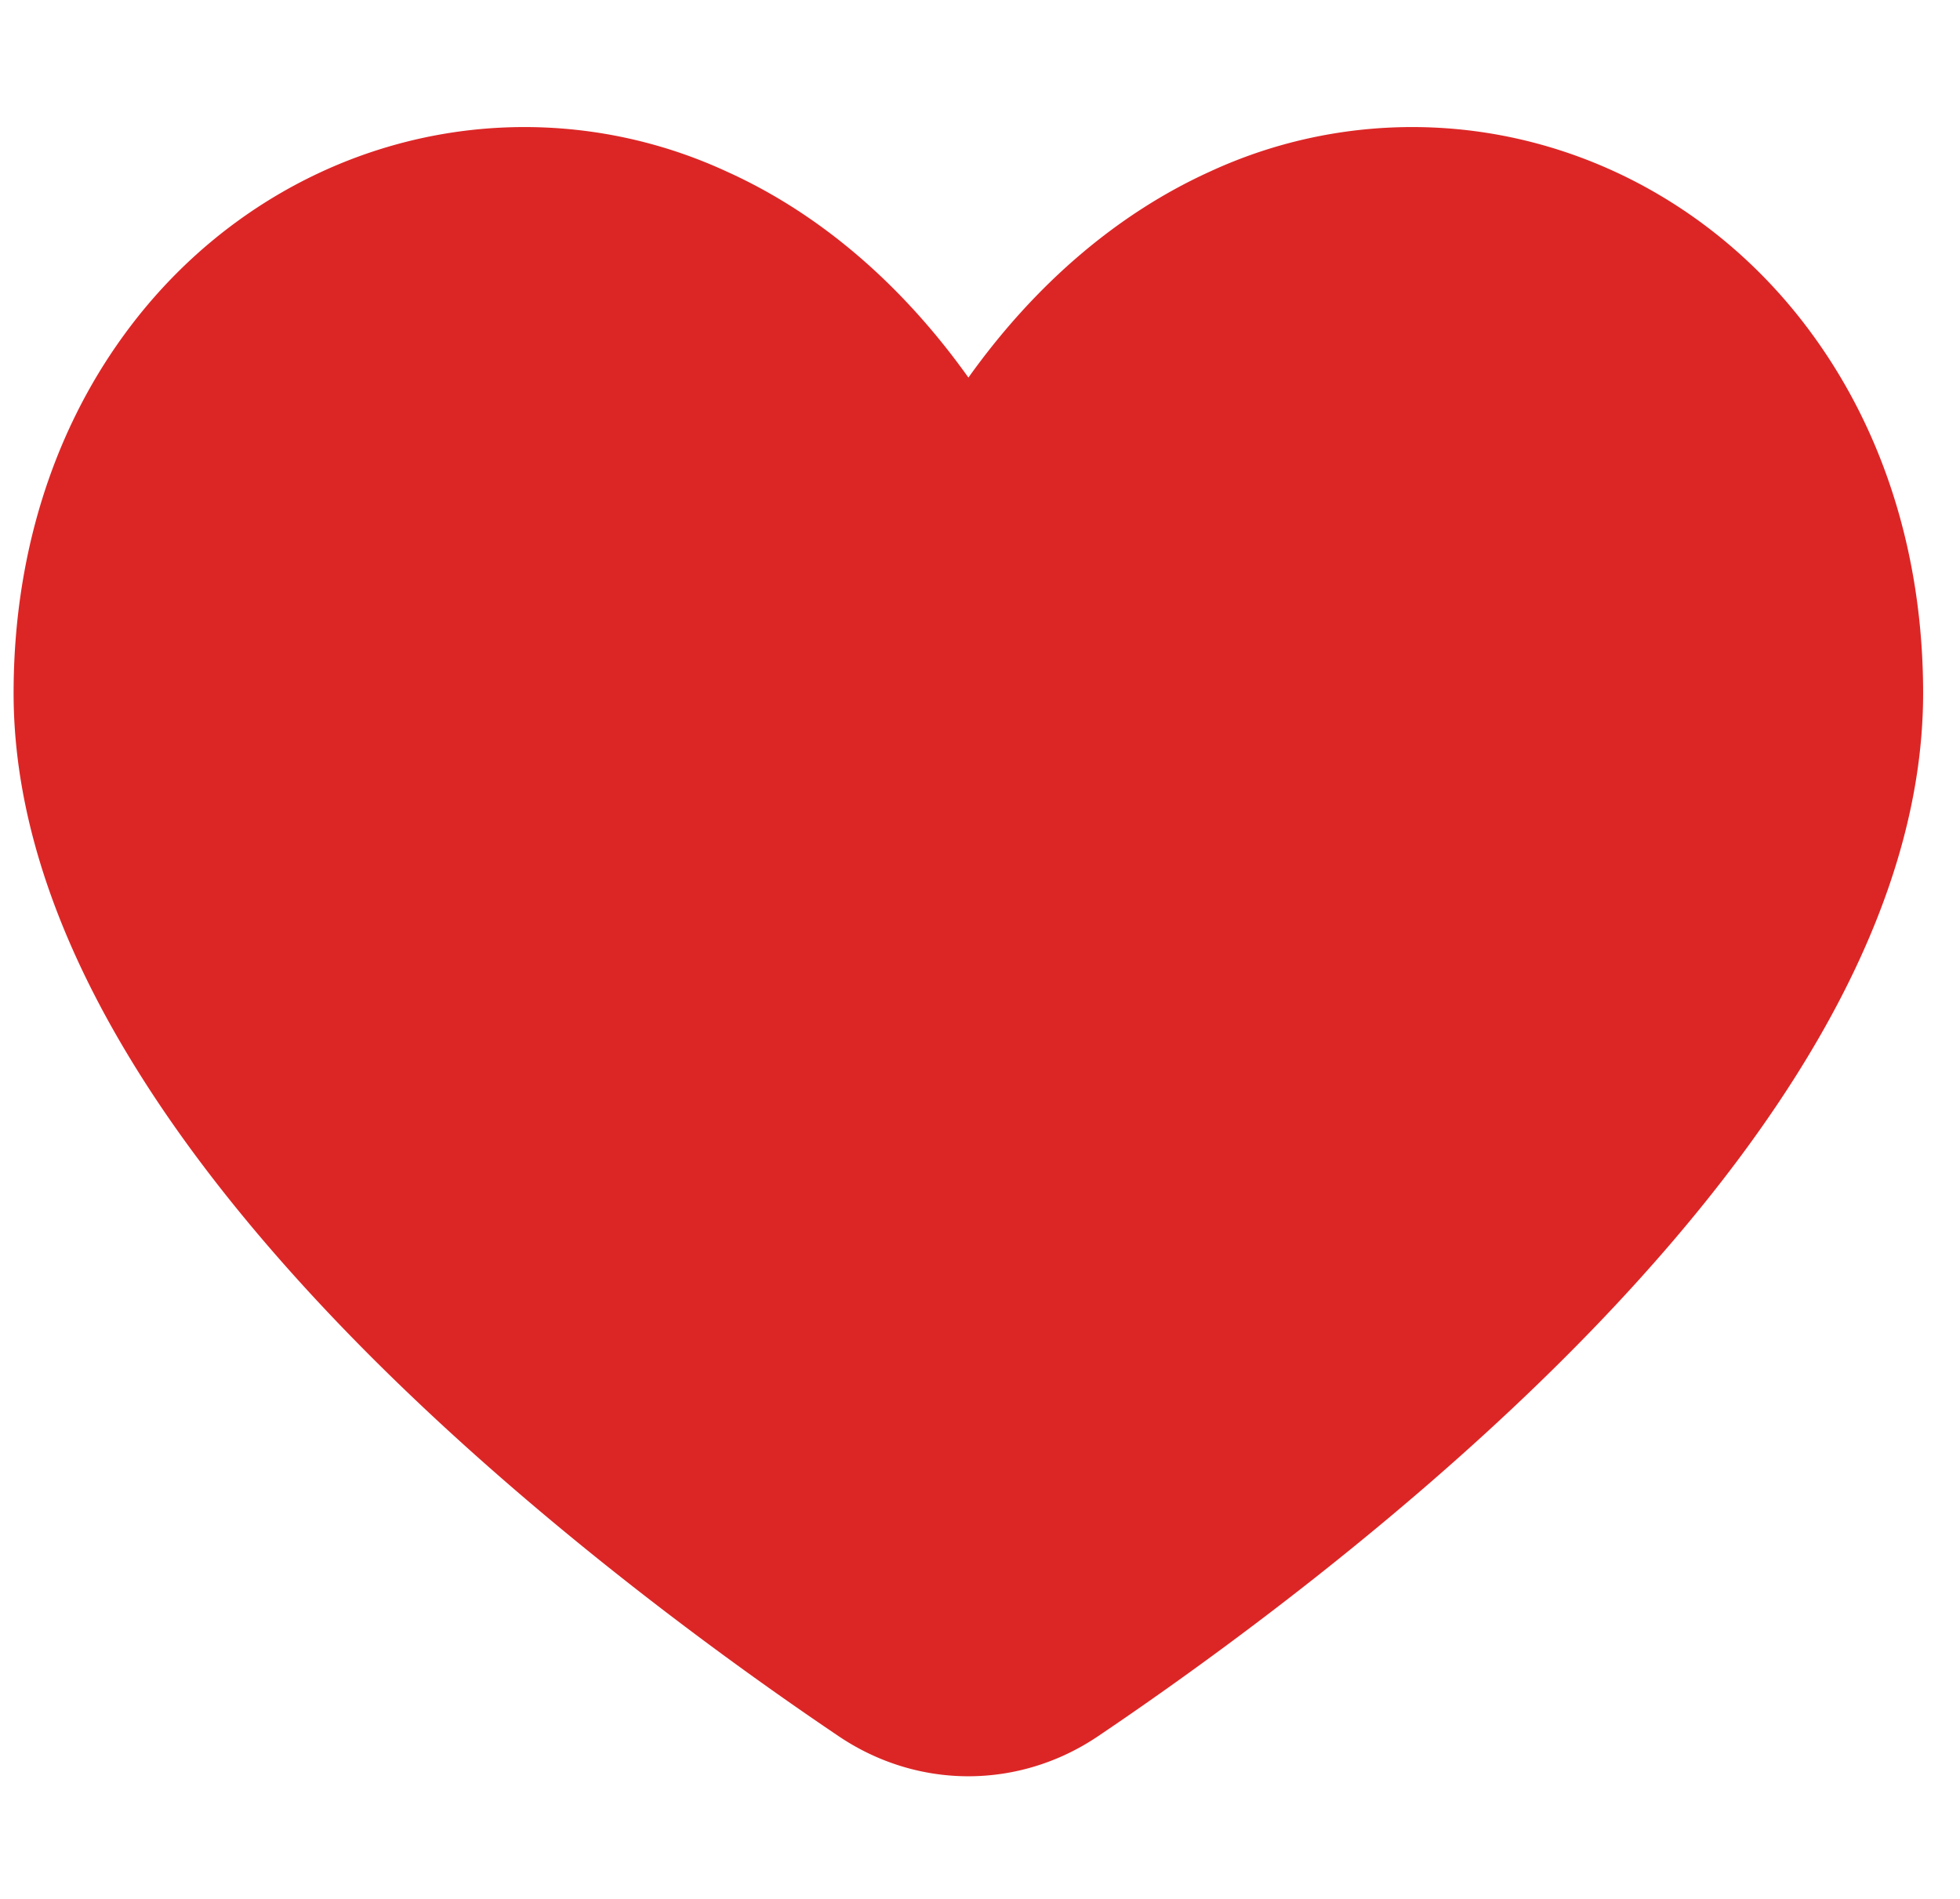 <svg xmlns="http://www.w3.org/2000/svg" width="32" height="31" fill="none"><path fill="#DC2626" d="M29.598 5.472c-1.116-1.538-2.693-2.637-4.477-3.122a7.867 7.867 0 0 0-5.36.448c-1.51.684-2.858 1.836-3.95 3.366-1.094-1.534-2.441-2.686-3.952-3.366a7.867 7.867 0 0 0-5.36-.448c-1.784.485-3.361 1.584-4.477 3.122C.845 7.089.222 9.11.222 11.316c0 3.174 1.806 6.657 5.367 10.355 2.901 3.012 6.33 5.478 8.114 6.68.63.422 1.36.647 2.107.647.747 0 1.478-.225 2.107-.647 1.783-1.202 5.213-3.668 8.114-6.68 3.56-3.697 5.367-7.18 5.367-10.355 0-2.206-.623-4.227-1.8-5.844Z"/></svg>